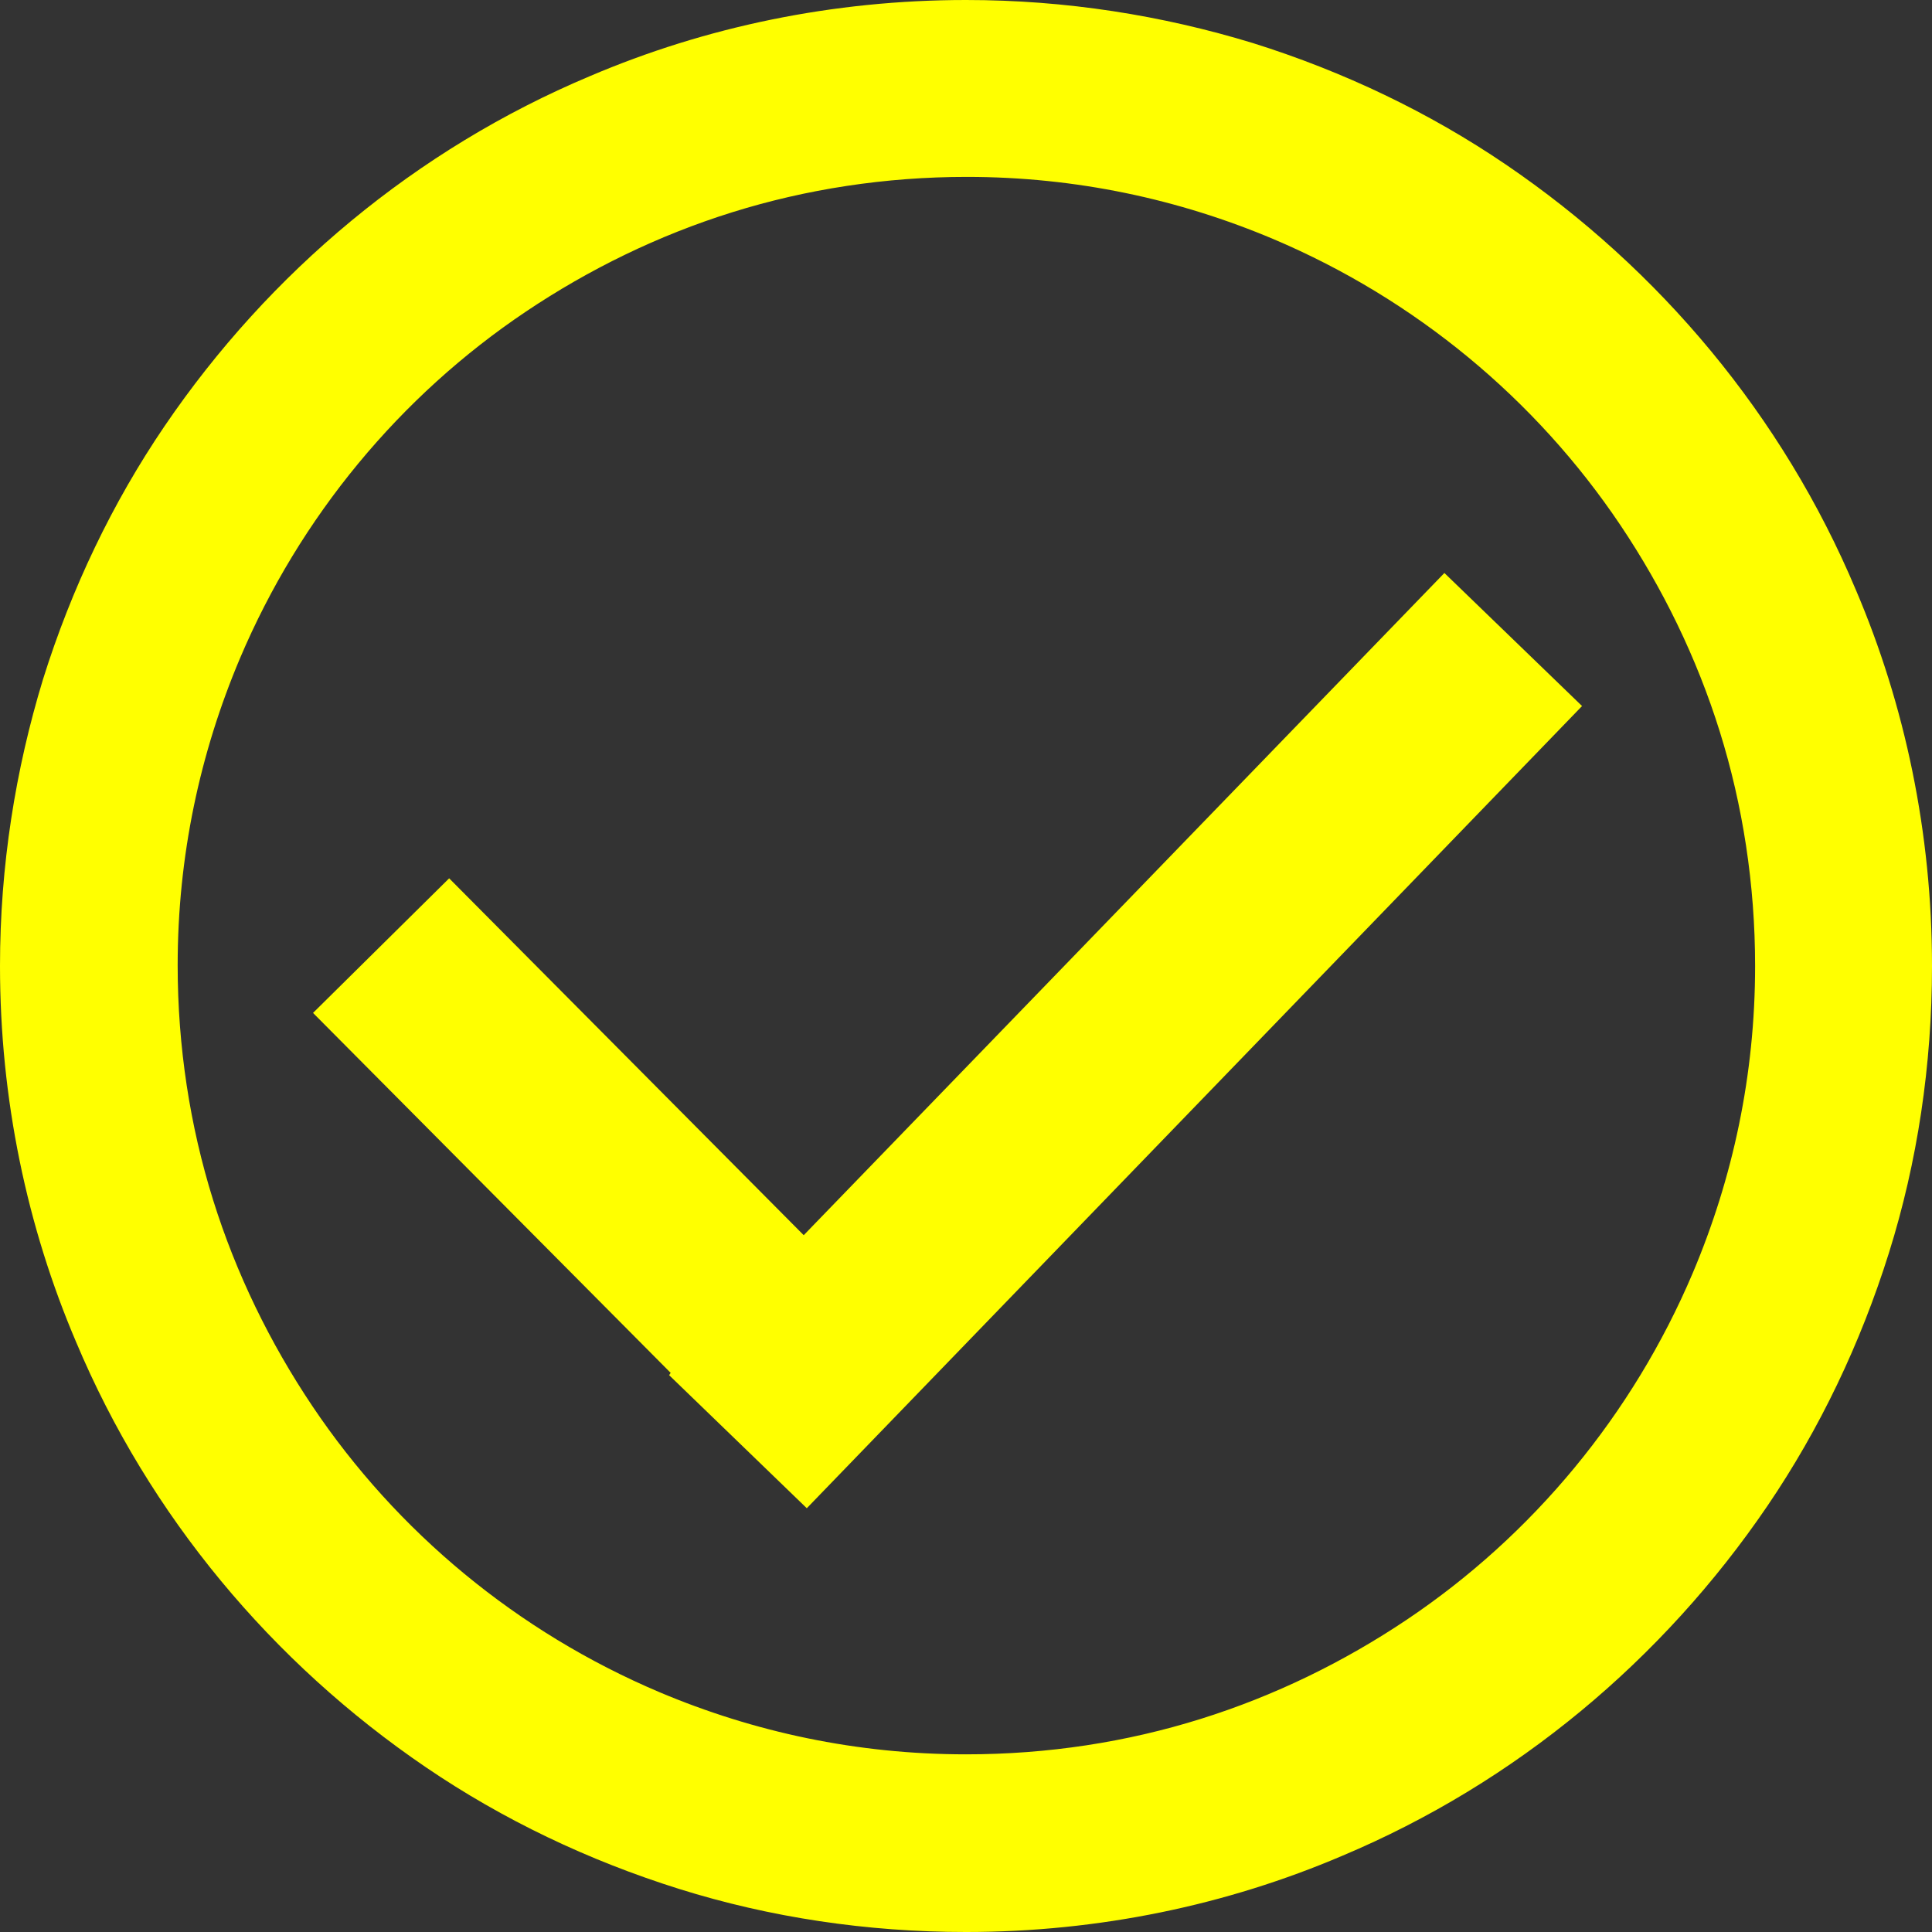 <?xml version="1.0" encoding="UTF-8"?>
<svg id="_レイヤー_2" data-name="レイヤー_2" xmlns="http://www.w3.org/2000/svg" viewBox="0 0 25.12 25.12">
  <rect x="0" y="0" width="25.12" height="25.12" fill="#333333" stroke="none"/>
  <defs>
    <style>
      .cls-1 {
        fill: #ff0;
      }
    </style>
  </defs>
  <g id="_レイヤー_1-2" data-name="レイヤー_1">
    <g>
      <polygon class="cls-1" points="18.78 7.45 10.45 16.06 5.84 11.42 4.07 13.17 8.72 17.85 8.7 17.88 10.49 19.61 20.57 9.18 18.78 7.45"/>
      <path class="cls-1" d="M24.13,7.67c-.95-2.26-2.55-4.17-4.55-5.53-1-.68-2.11-1.21-3.29-1.58C15.11.2,13.86,0,12.56,0c-1.73,0-3.39.35-4.89.99-2.26.95-4.17,2.55-5.53,4.55-.68,1-1.21,2.11-1.58,3.29C.2,10.01,0,11.26,0,12.56c0,1.73.35,3.39.99,4.89.95,2.26,2.55,4.17,4.55,5.53,1,.68,2.11,1.21,3.29,1.58,1.18.37,2.44.56,3.73.56,1.73,0,3.39-.35,4.89-.99,2.26-.95,4.17-2.55,5.53-4.55.68-1,1.21-2.11,1.58-3.29.37-1.18.56-2.44.56-3.73,0-1.73-.35-3.39-.99-4.89ZM22.01,16.55c-.78,1.84-2.08,3.41-3.72,4.51-.82.55-1.72.99-2.68,1.29-.96.3-1.98.46-3.05.46-1.42,0-2.76-.29-3.99-.81-1.84-.78-3.41-2.08-4.51-3.72-.55-.82-.99-1.72-1.29-2.68-.3-.96-.46-1.99-.46-3.05,0-1.42.29-2.76.81-3.99.78-1.84,2.08-3.41,3.72-4.51.82-.55,1.72-.99,2.68-1.29.96-.3,1.99-.46,3.05-.46,1.42,0,2.76.29,3.99.81,1.84.78,3.41,2.08,4.51,3.72.55.82.99,1.72,1.29,2.68.3.96.46,1.99.46,3.05,0,1.42-.29,2.76-.81,3.99Z"/>
    </g>
  </g>
</svg>